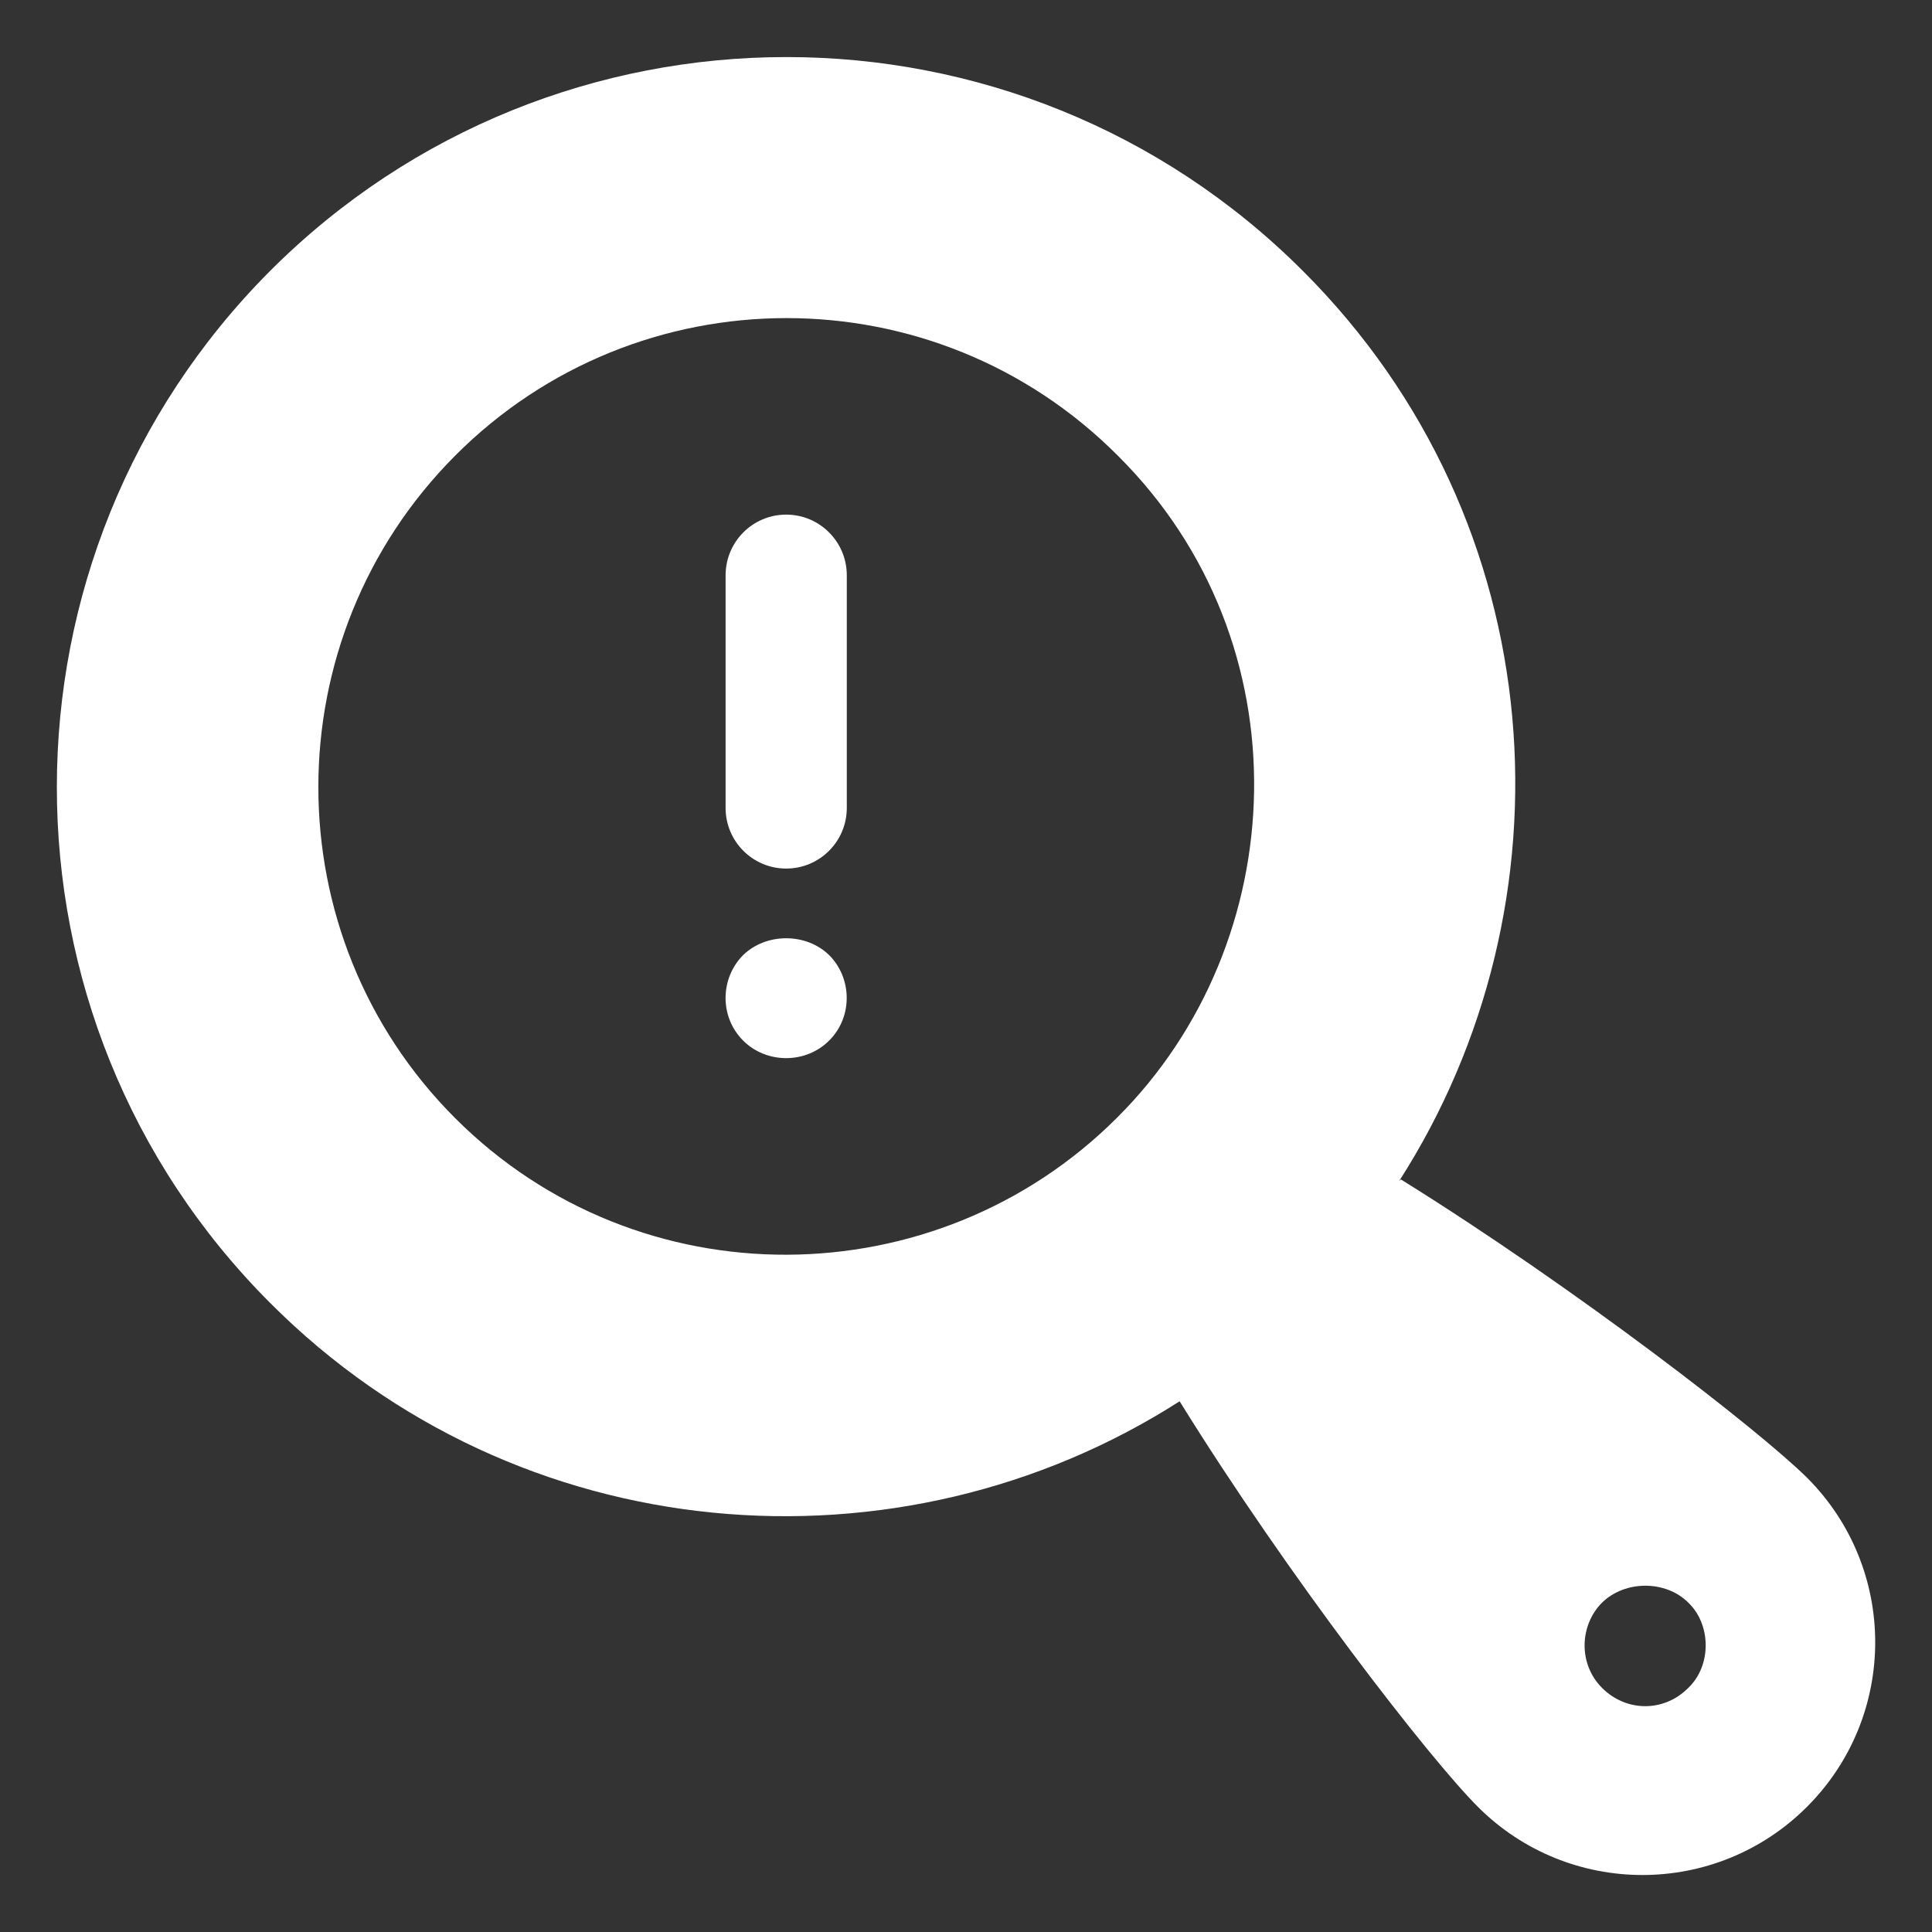 <svg width="30" height="30" viewBox="0 0 30 30" fill="none" xmlns="http://www.w3.org/2000/svg">
<rect x="0" y="0" width="30" height="30" fill="#333333" stroke="none"/>
<g clip-path="url(#clip0_6695_9869)">
<g clip-path="url(#clip1_6695_9869)">
<path d="M28.059 22.945C27.306 22.201 24.463 19.999 21.753 18.314L21.724 18.342C24.482 14.05 24.153 8.12 20.228 4.204C15.803 -0.22 8.621 -0.22 4.197 4.204C-0.217 8.628 -0.227 15.81 4.197 20.234C8.047 24.093 13.968 24.545 18.317 21.759C20.002 24.479 22.195 27.303 22.948 28.056C24.36 29.468 26.647 29.468 28.059 28.056C29.471 26.644 29.471 24.357 28.059 22.945ZM17.347 17.354C14.533 20.168 9.92 20.215 7.068 17.363C4.235 14.53 4.235 9.917 7.068 7.075C9.902 4.232 14.514 4.223 17.357 7.075C20.284 9.983 20.077 14.633 17.347 17.354ZM26.214 26.211C25.828 26.597 25.245 26.578 24.878 26.211C24.501 25.835 24.529 25.232 24.878 24.884C25.235 24.536 25.866 24.536 26.214 24.884C26.572 25.223 26.581 25.863 26.214 26.211Z" fill="white"/>
<path d="M12.208 7.991C11.688 7.991 11.267 8.413 11.267 8.933V12.546C11.267 13.065 11.688 13.487 12.208 13.487C12.728 13.487 13.149 13.065 13.149 12.546V8.933C13.149 8.413 12.728 7.991 12.208 7.991Z" fill="white"/>
<path d="M11.539 14.831C11.186 15.185 11.166 15.784 11.539 16.158C11.902 16.521 12.511 16.522 12.875 16.158C13.248 15.786 13.229 15.184 12.875 14.831C12.518 14.482 11.897 14.482 11.539 14.831Z" fill="white"/>
</g>
</g>
<defs>
<clipPath id="clip0_6695_9869">
<rect width="30" height="30" fill="white"/>
</clipPath>
<clipPath id="clip1_6695_9869">
<rect width="30" height="30" fill="white"/>
</clipPath>
</defs>
</svg>

